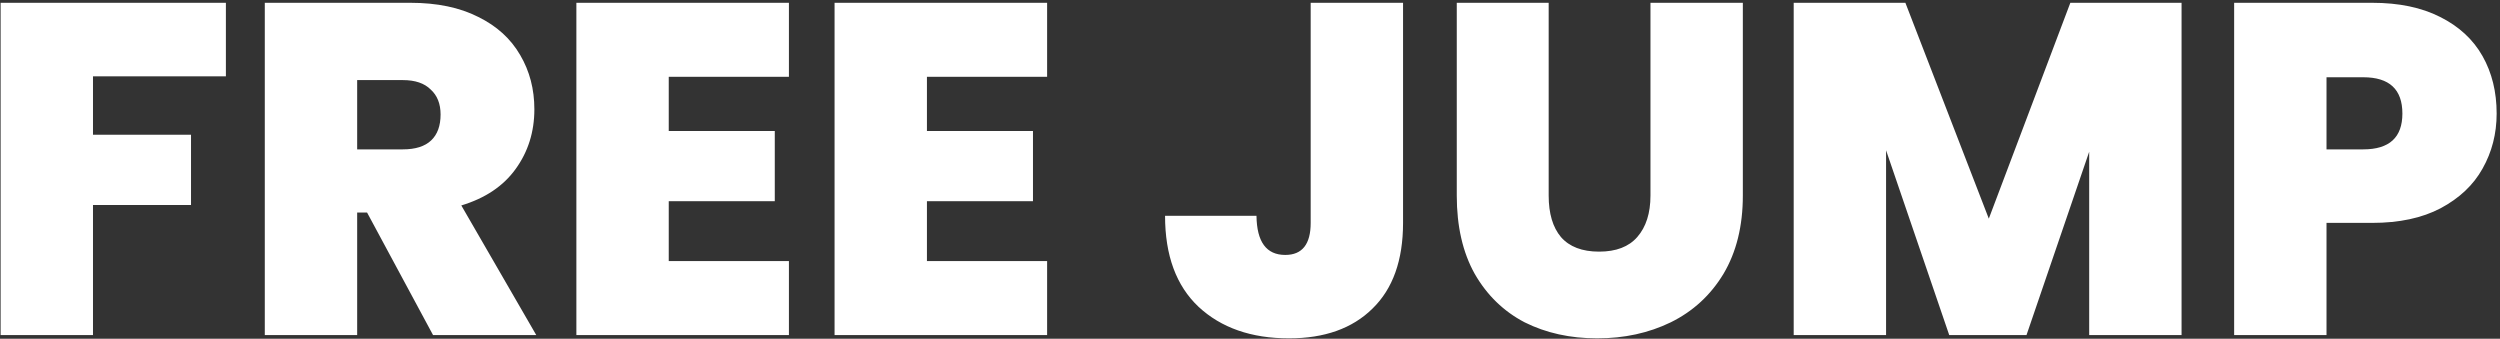 <svg viewBox="0 0 679 92" fill="none" xmlns="http://www.w3.org/2000/svg">
<rect x="0" y="0" width="679" height="92" fill="#333333" stroke="none"/>
<path d="M61.352 0.76V20.728H25.256V36.6H51.88V55.672H25.256V91H0.168V0.76H61.352ZM117.614 91L99.694 57.72H97.006V91H71.918V0.76H111.47C118.723 0.76 124.867 2.04 129.902 4.6C134.937 7.075 138.734 10.531 141.294 14.968C143.854 19.32 145.134 24.227 145.134 29.688C145.134 35.832 143.427 41.251 140.014 45.944C136.686 50.552 131.779 53.837 125.294 55.8L145.646 91H117.614ZM97.006 40.568H109.422C112.835 40.568 115.395 39.757 117.102 38.136C118.809 36.515 119.662 34.168 119.662 31.096C119.662 28.195 118.766 25.933 116.974 24.312C115.267 22.605 112.75 21.752 109.422 21.752H97.006V40.568ZM181.631 20.856V35.576H210.431V54.648H181.631V70.904H214.271V91H156.543V0.76H214.271V20.856H181.631ZM251.756 20.856V35.576H280.556V54.648H251.756V70.904H284.396V91H226.668V0.76H284.396V20.856H251.756ZM381.069 0.76V60.536C381.069 70.691 378.296 78.456 372.749 83.832C367.288 89.208 359.736 91.896 350.093 91.896C339.853 91.896 331.661 89.037 325.517 83.32C319.458 77.603 316.429 69.368 316.429 58.616H341.261C341.346 65.699 343.949 69.24 349.069 69.24C353.677 69.24 355.981 66.339 355.981 60.536V0.76H381.069ZM420.619 0.76V53.112C420.619 57.976 421.728 61.731 423.947 64.376C426.251 67.021 429.707 68.344 434.315 68.344C438.923 68.344 442.379 67.021 444.683 64.376C447.072 61.645 448.267 57.891 448.267 53.112V0.76H473.355V53.112C473.355 61.389 471.606 68.472 468.107 74.36C464.608 80.163 459.83 84.557 453.771 87.544C447.798 90.445 441.142 91.896 433.803 91.896C426.464 91.896 419.894 90.445 414.091 87.544C408.374 84.557 403.851 80.163 400.523 74.36C397.28 68.557 395.659 61.475 395.659 53.112V0.76H420.619ZM592.512 0.76V91H567.424V41.208L550.4 91H529.408L512.256 40.824V91H487.168V0.76H517.504L540.16 59.384L562.304 0.76H592.512ZM678.089 30.84C678.089 36.301 676.809 41.293 674.249 45.816C671.774 50.253 667.977 53.837 662.857 56.568C657.822 59.213 651.636 60.536 644.297 60.536H631.881V91H606.793V0.76H644.297C651.55 0.76 657.694 2.04 662.729 4.6C667.849 7.16 671.689 10.701 674.249 15.224C676.809 19.747 678.089 24.952 678.089 30.84ZM641.865 40.568C648.948 40.568 652.489 37.325 652.489 30.84C652.489 24.269 648.948 20.984 641.865 20.984H631.881V40.568H641.865Z" fill="white"/>
</svg>
